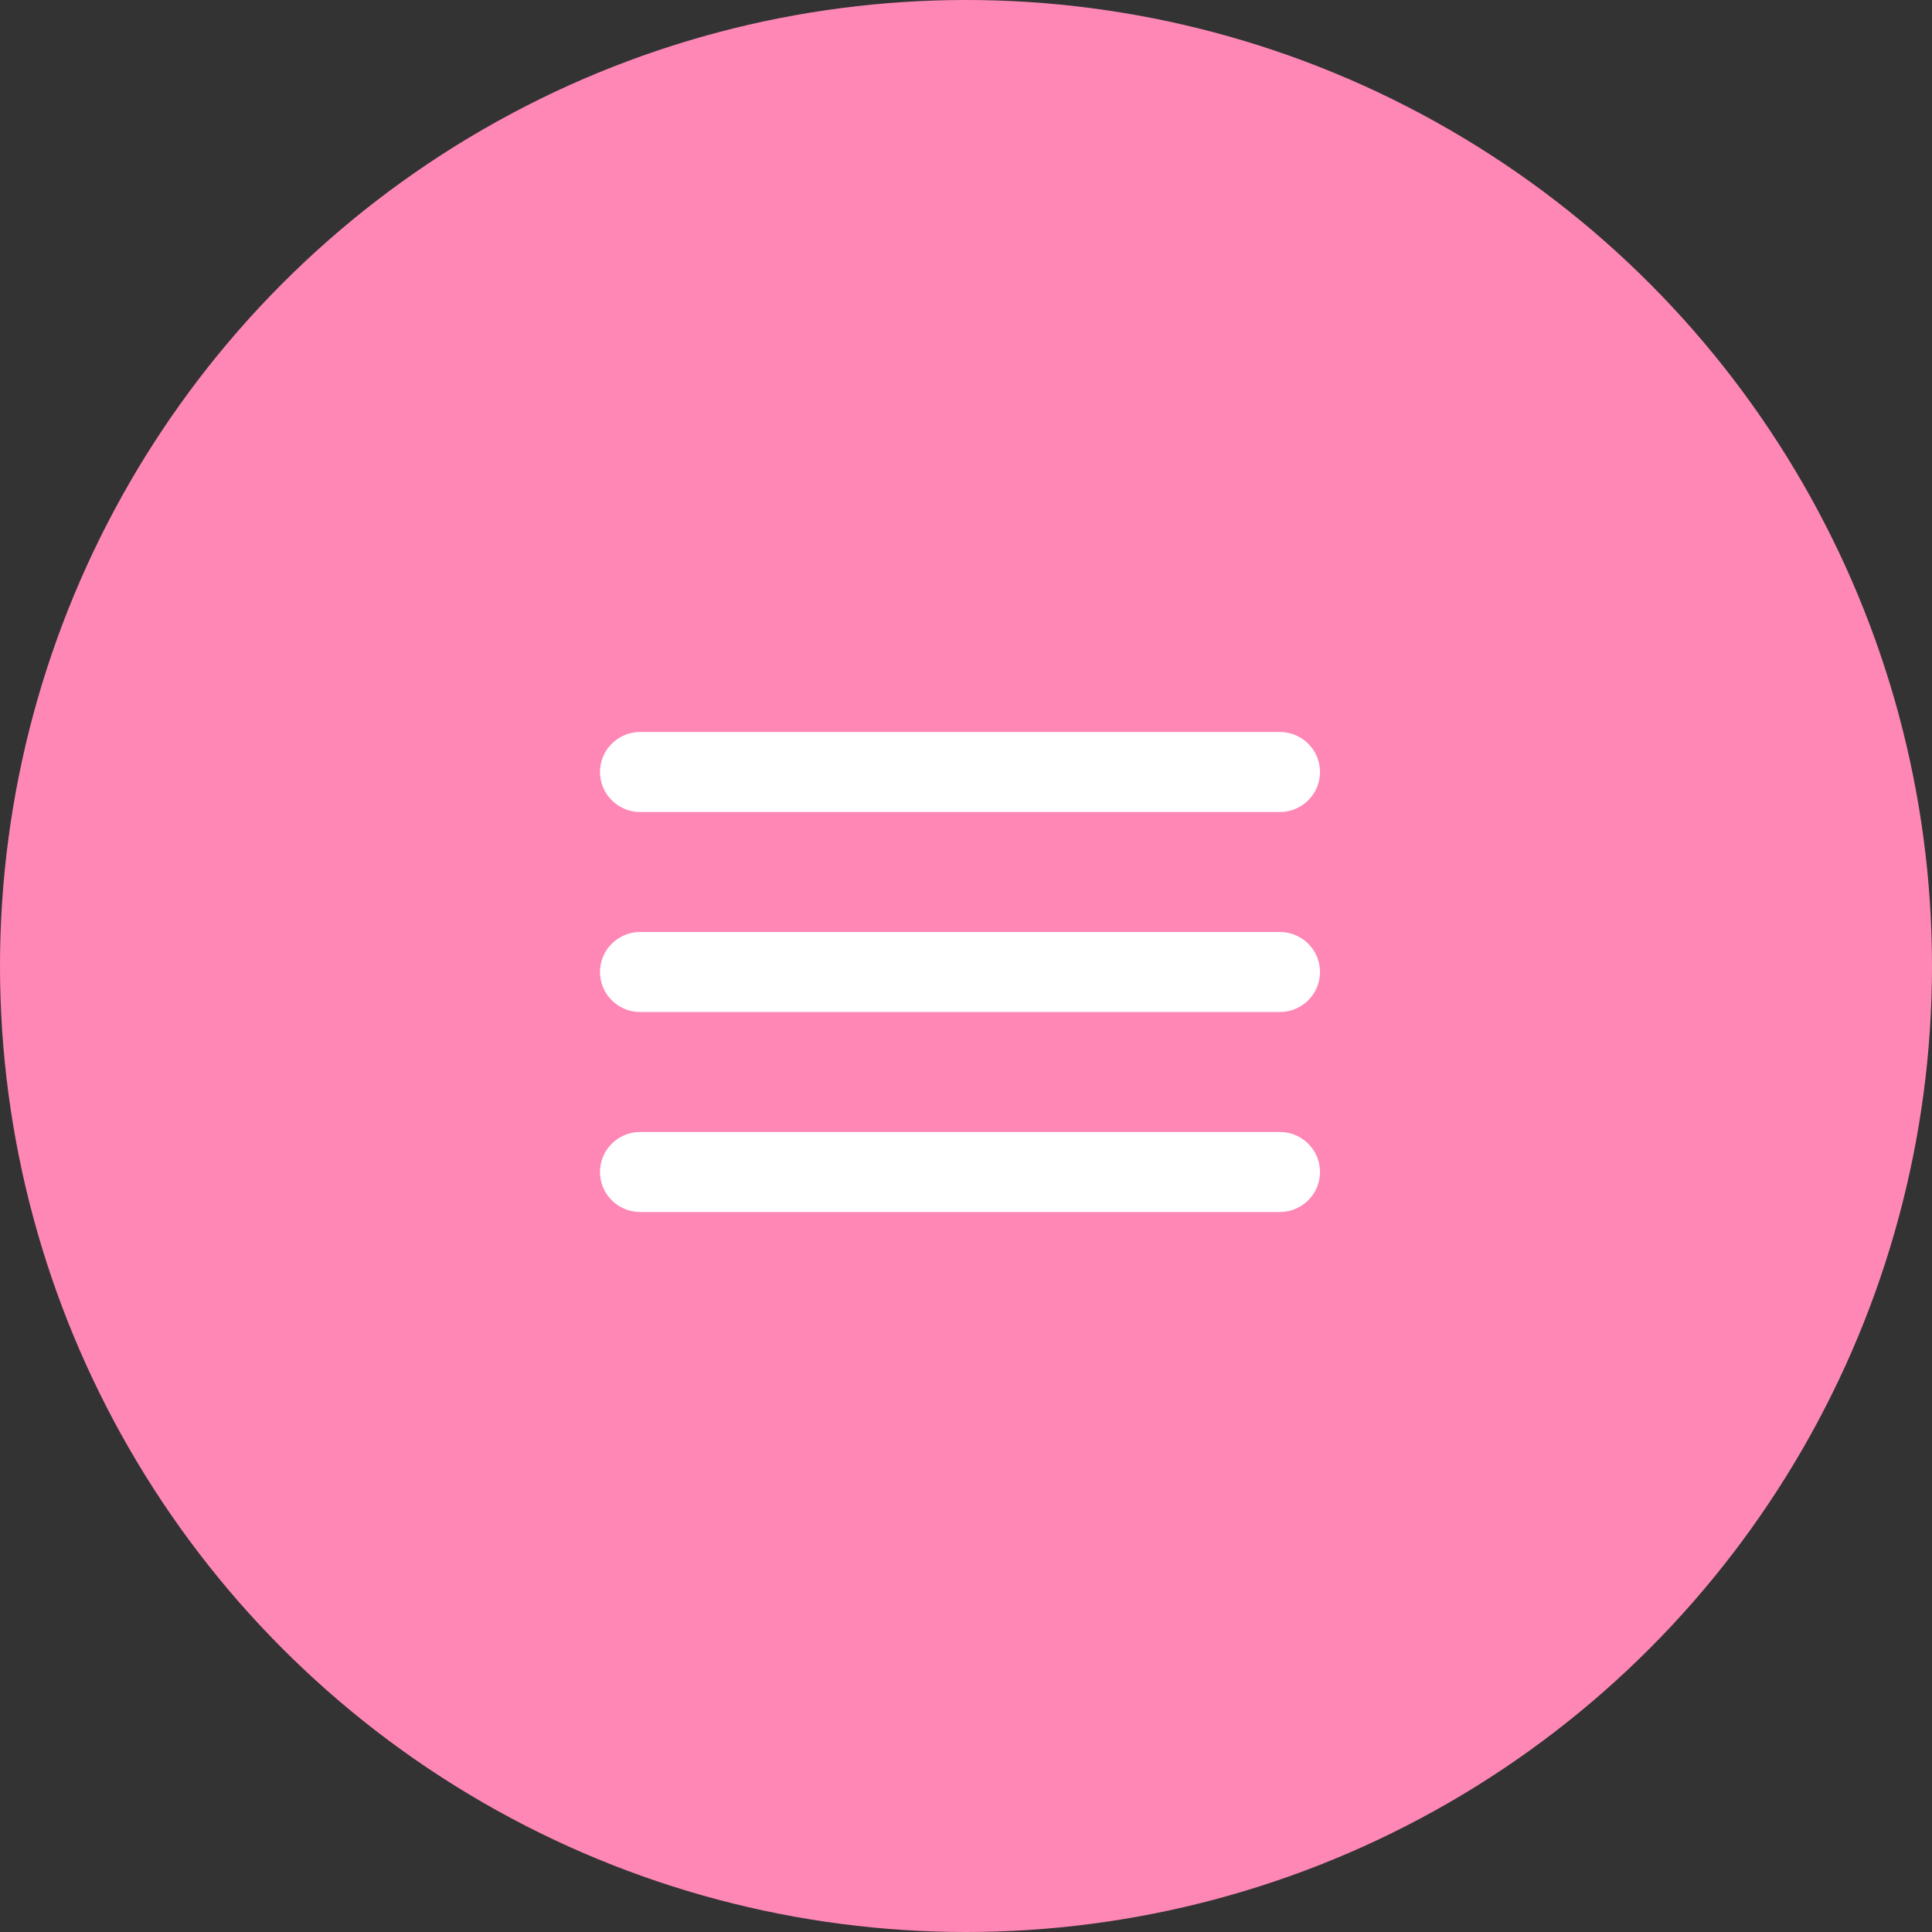 <?xml version="1.0" encoding="UTF-8"?> <svg xmlns="http://www.w3.org/2000/svg" width="161" height="161" viewBox="0 0 161 161" fill="none"><rect x="0" y="0" width="161" height="161" fill="#333333" stroke="none"/><circle cx="80.5" cy="80.5" r="80.5" fill="#FF87B6"></circle><path d="M53.333 101H106.667C108.5 101 110 99.5 110 97.667C110 95.833 108.5 94.333 106.667 94.333H53.333C51.5 94.333 50 95.833 50 97.667C50 99.5 51.5 101 53.333 101ZM53.333 84.333H106.667C108.5 84.333 110 82.833 110 81C110 79.167 108.5 77.667 106.667 77.667H53.333C51.5 77.667 50 79.167 50 81C50 82.833 51.5 84.333 53.333 84.333ZM50 64.333C50 66.167 51.5 67.667 53.333 67.667H106.667C108.5 67.667 110 66.167 110 64.333C110 62.5 108.5 61 106.667 61H53.333C51.5 61 50 62.5 50 64.333Z" fill="white"></path></svg> 